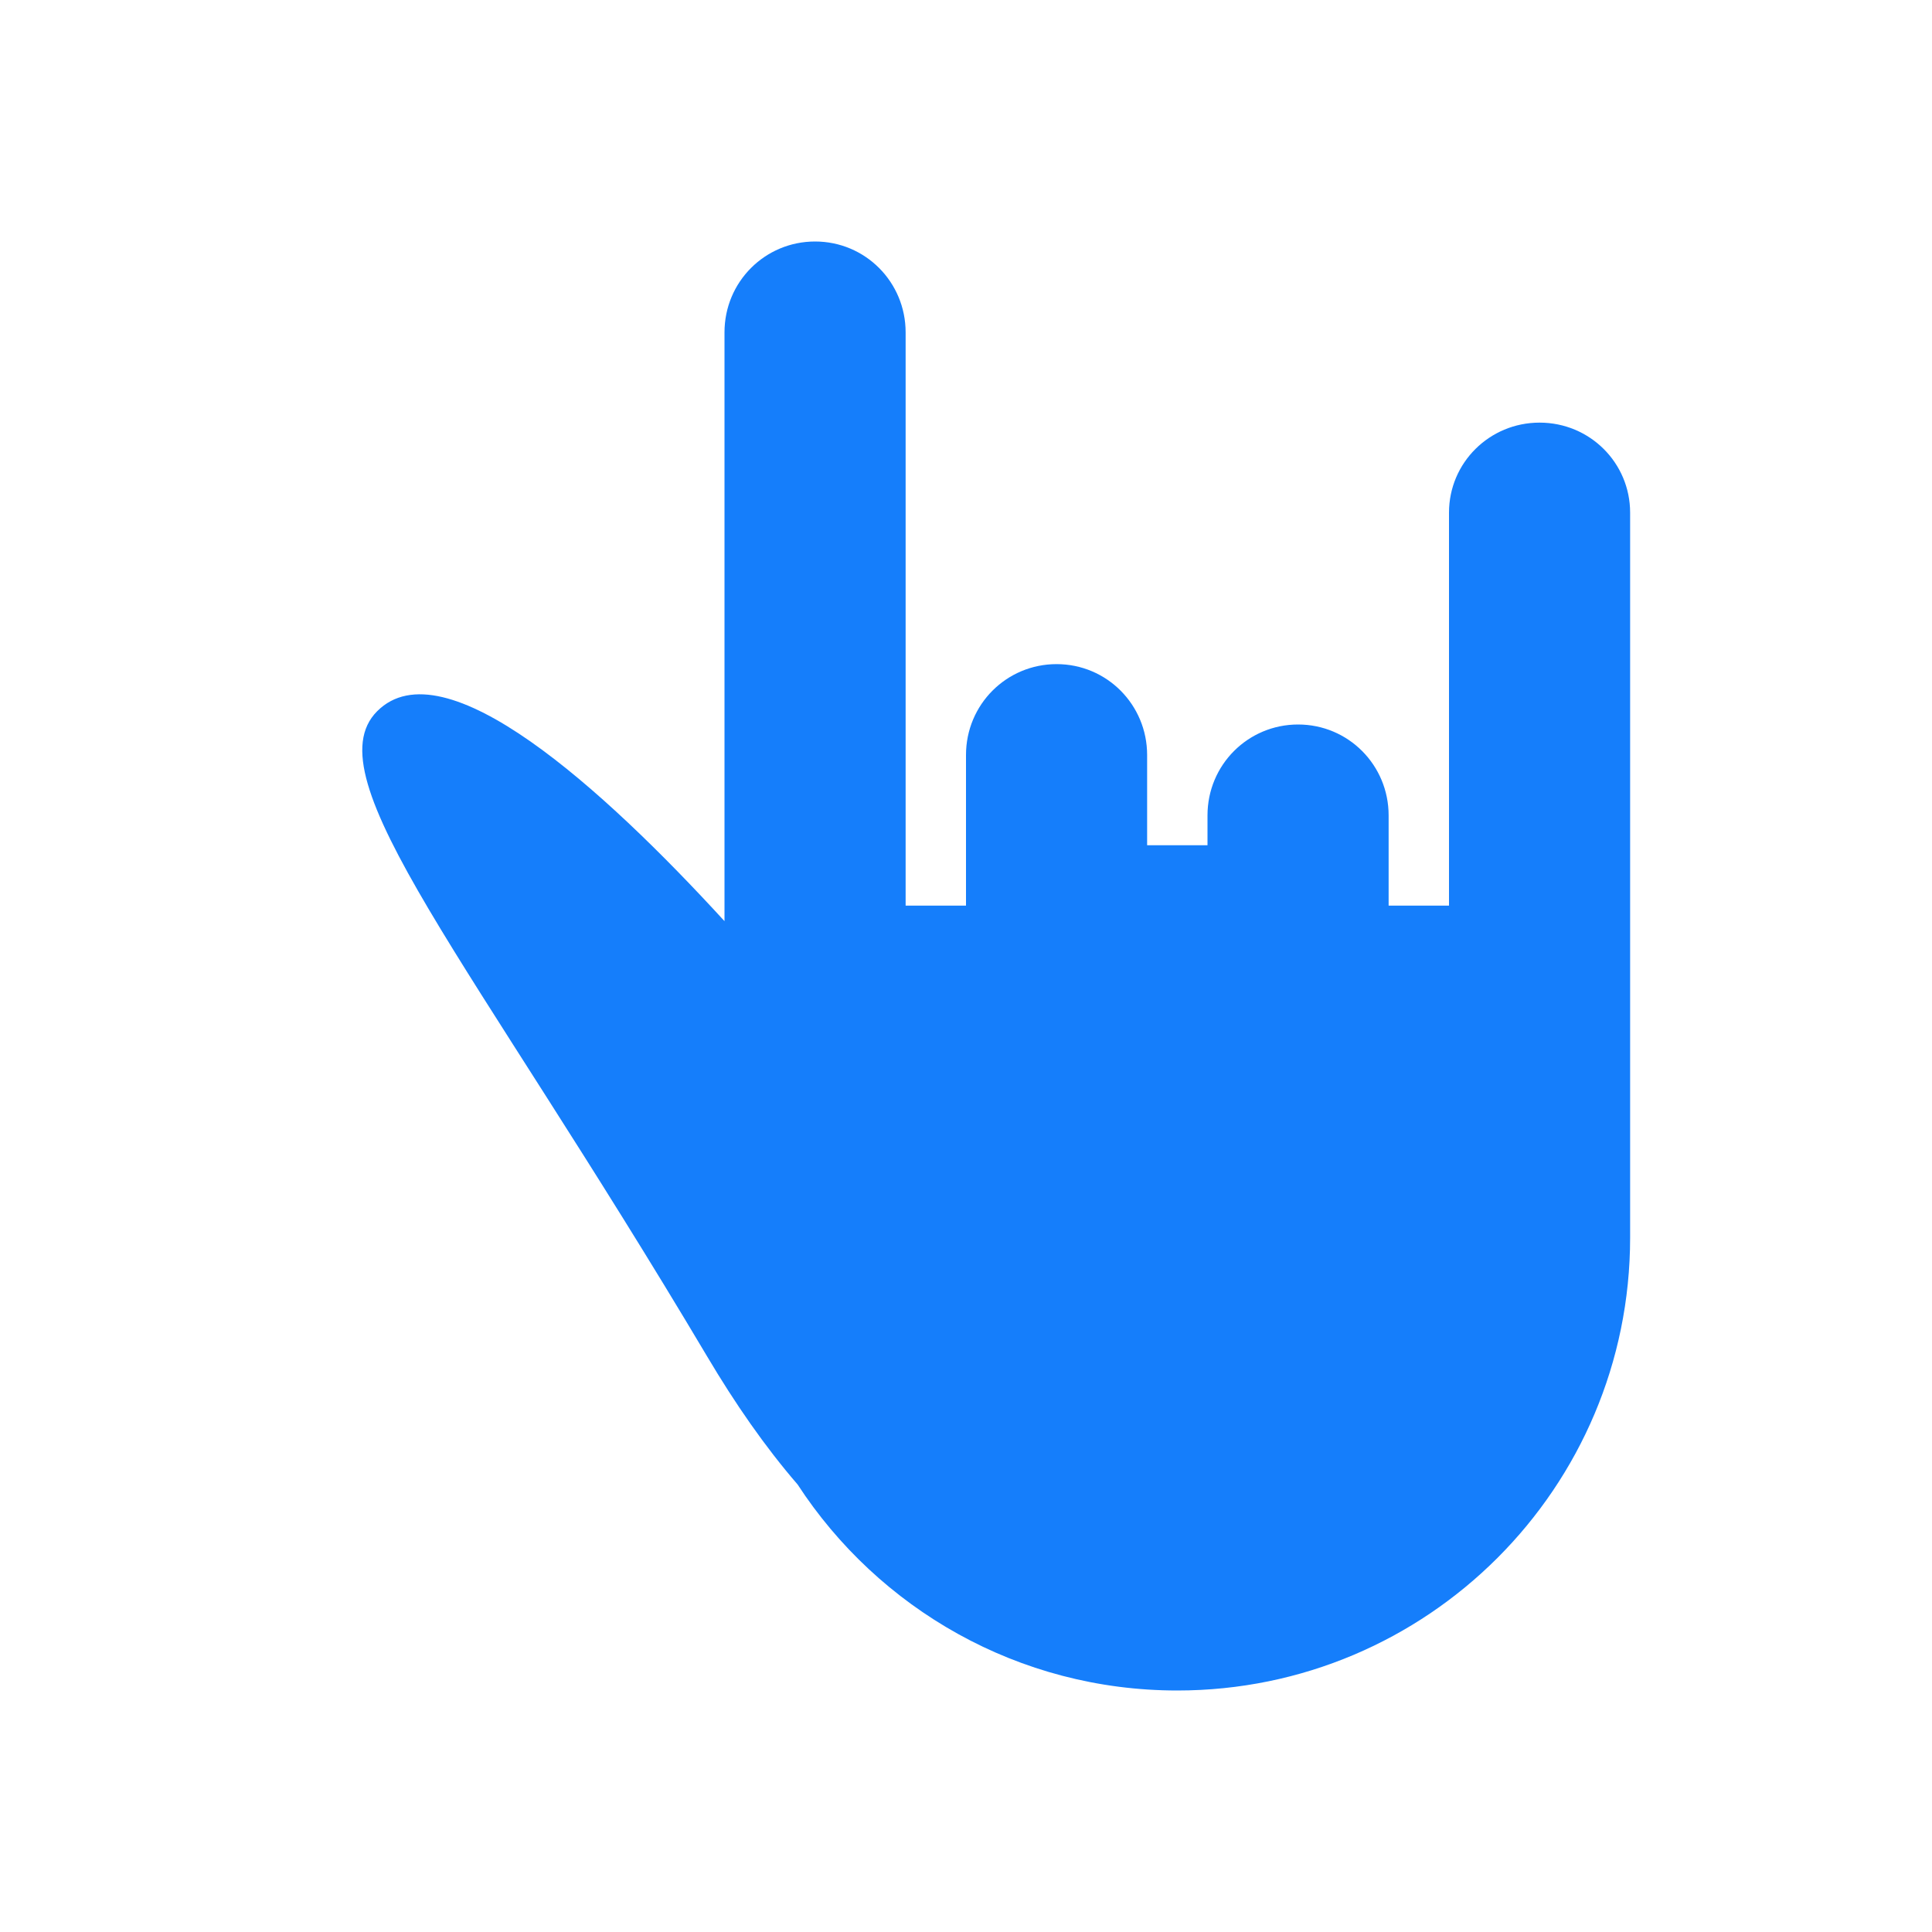 <?xml version="1.0" ?><svg height="32px" version="1.1" viewBox="0 0 32 32" width="32px" xmlns="http://www.w3.org/2000/svg" xmlns:sketch="http://www.bohemiancoding.com/sketch/ns" xmlns:xlink="http://www.w3.org/1999/xlink"><title/><desc/><defs/><g fill="none" fill-rule="evenodd" id="Page-1" stroke="none" stroke-width="1"><g fill="#157EFB" id="icon-2-rock-n-roll"><path d="M19,14 L19,12.505 C19,11.674 18.334,11 17.5,11 C16.672,11 16,11.668 16,12.505 L16,15 L15,15 L15,5.505 C15,4.674 14.334,4 13.5,4 C12.672,4 12,4.667 12,5.505 L12,15.257 L12,15.257 C9.99,13.063 7.352,10.67 6.246,11.781 C5.159,12.875 7.803,15.888 11.715,22.471 C12.175,23.246 12.667,23.958 13.211,24.588 C14.549,26.642 16.866,28 19.5,28 C23.642,28 27,24.642 27,20.5 L27,16.754 L27,8.491 C27,7.668 26.334,7 25.5,7 C24.672,7 24,7.663 24,8.491 L24,15 L23,15 L23,13.505 C23,12.674 22.334,12 21.5,12 C20.672,12 20,12.668 20,13.505 L20,14 L19,14 L19,14 Z" id="rock-n-roll"/></g></g></svg>